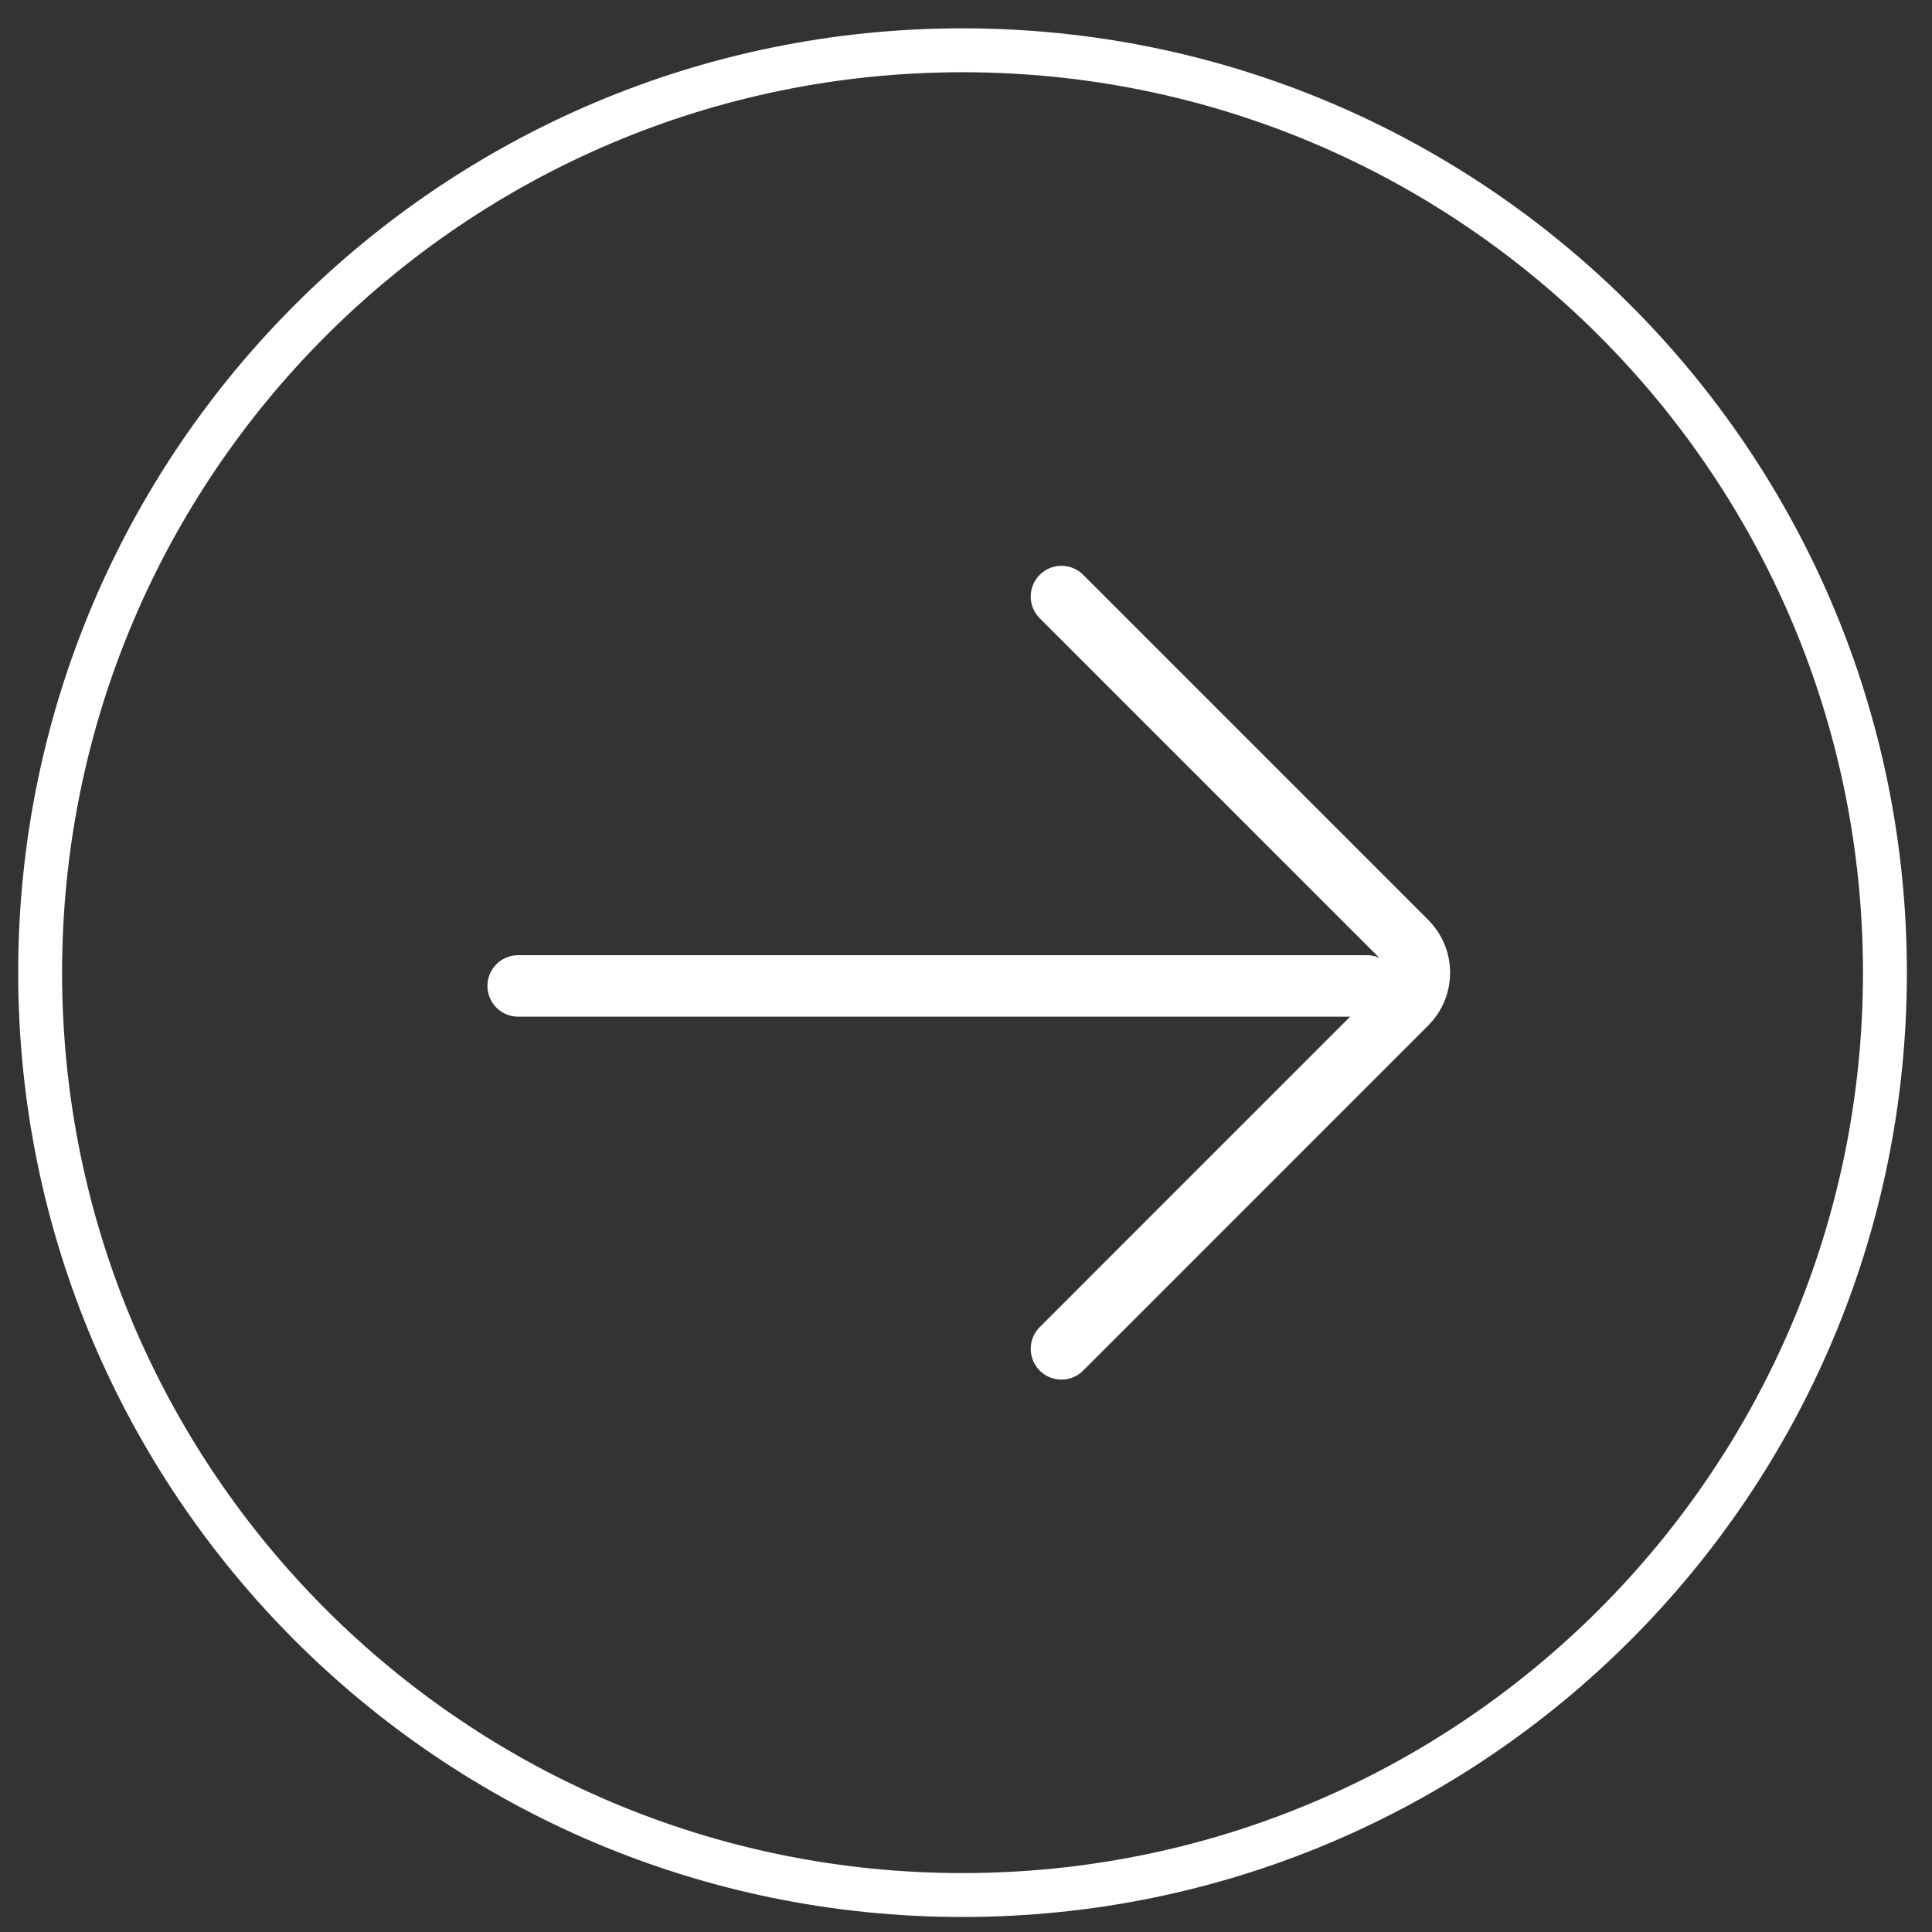 <?xml version="1.0" encoding="UTF-8"?> <svg xmlns="http://www.w3.org/2000/svg" width="44" height="44" viewBox="0 0 44 44" fill="none"><rect x="0" y="0" width="44" height="44" fill="#333333" stroke="none"/><g clip-path="url(#clip0_1_2)"><path d="M24.174 13.586L32.033 21.445C32.424 21.836 32.424 22.469 32.033 22.859L24.174 30.719" stroke="white" stroke-width="1.4" stroke-linecap="round"></path><path d="M31.13 22.454H11.801" stroke="white" stroke-width="1.4" stroke-linecap="round"></path><path d="M21.921 43.158C33.523 43.158 42.928 33.753 42.928 22.151C42.928 10.55 33.523 1.145 21.921 1.145C10.319 1.145 0.914 10.55 0.914 22.151C0.914 33.753 10.319 43.158 21.921 43.158Z" stroke="white"></path></g><defs><clipPath id="clip0_1_2"><rect width="44" height="44" fill="white"></rect></clipPath></defs></svg> 